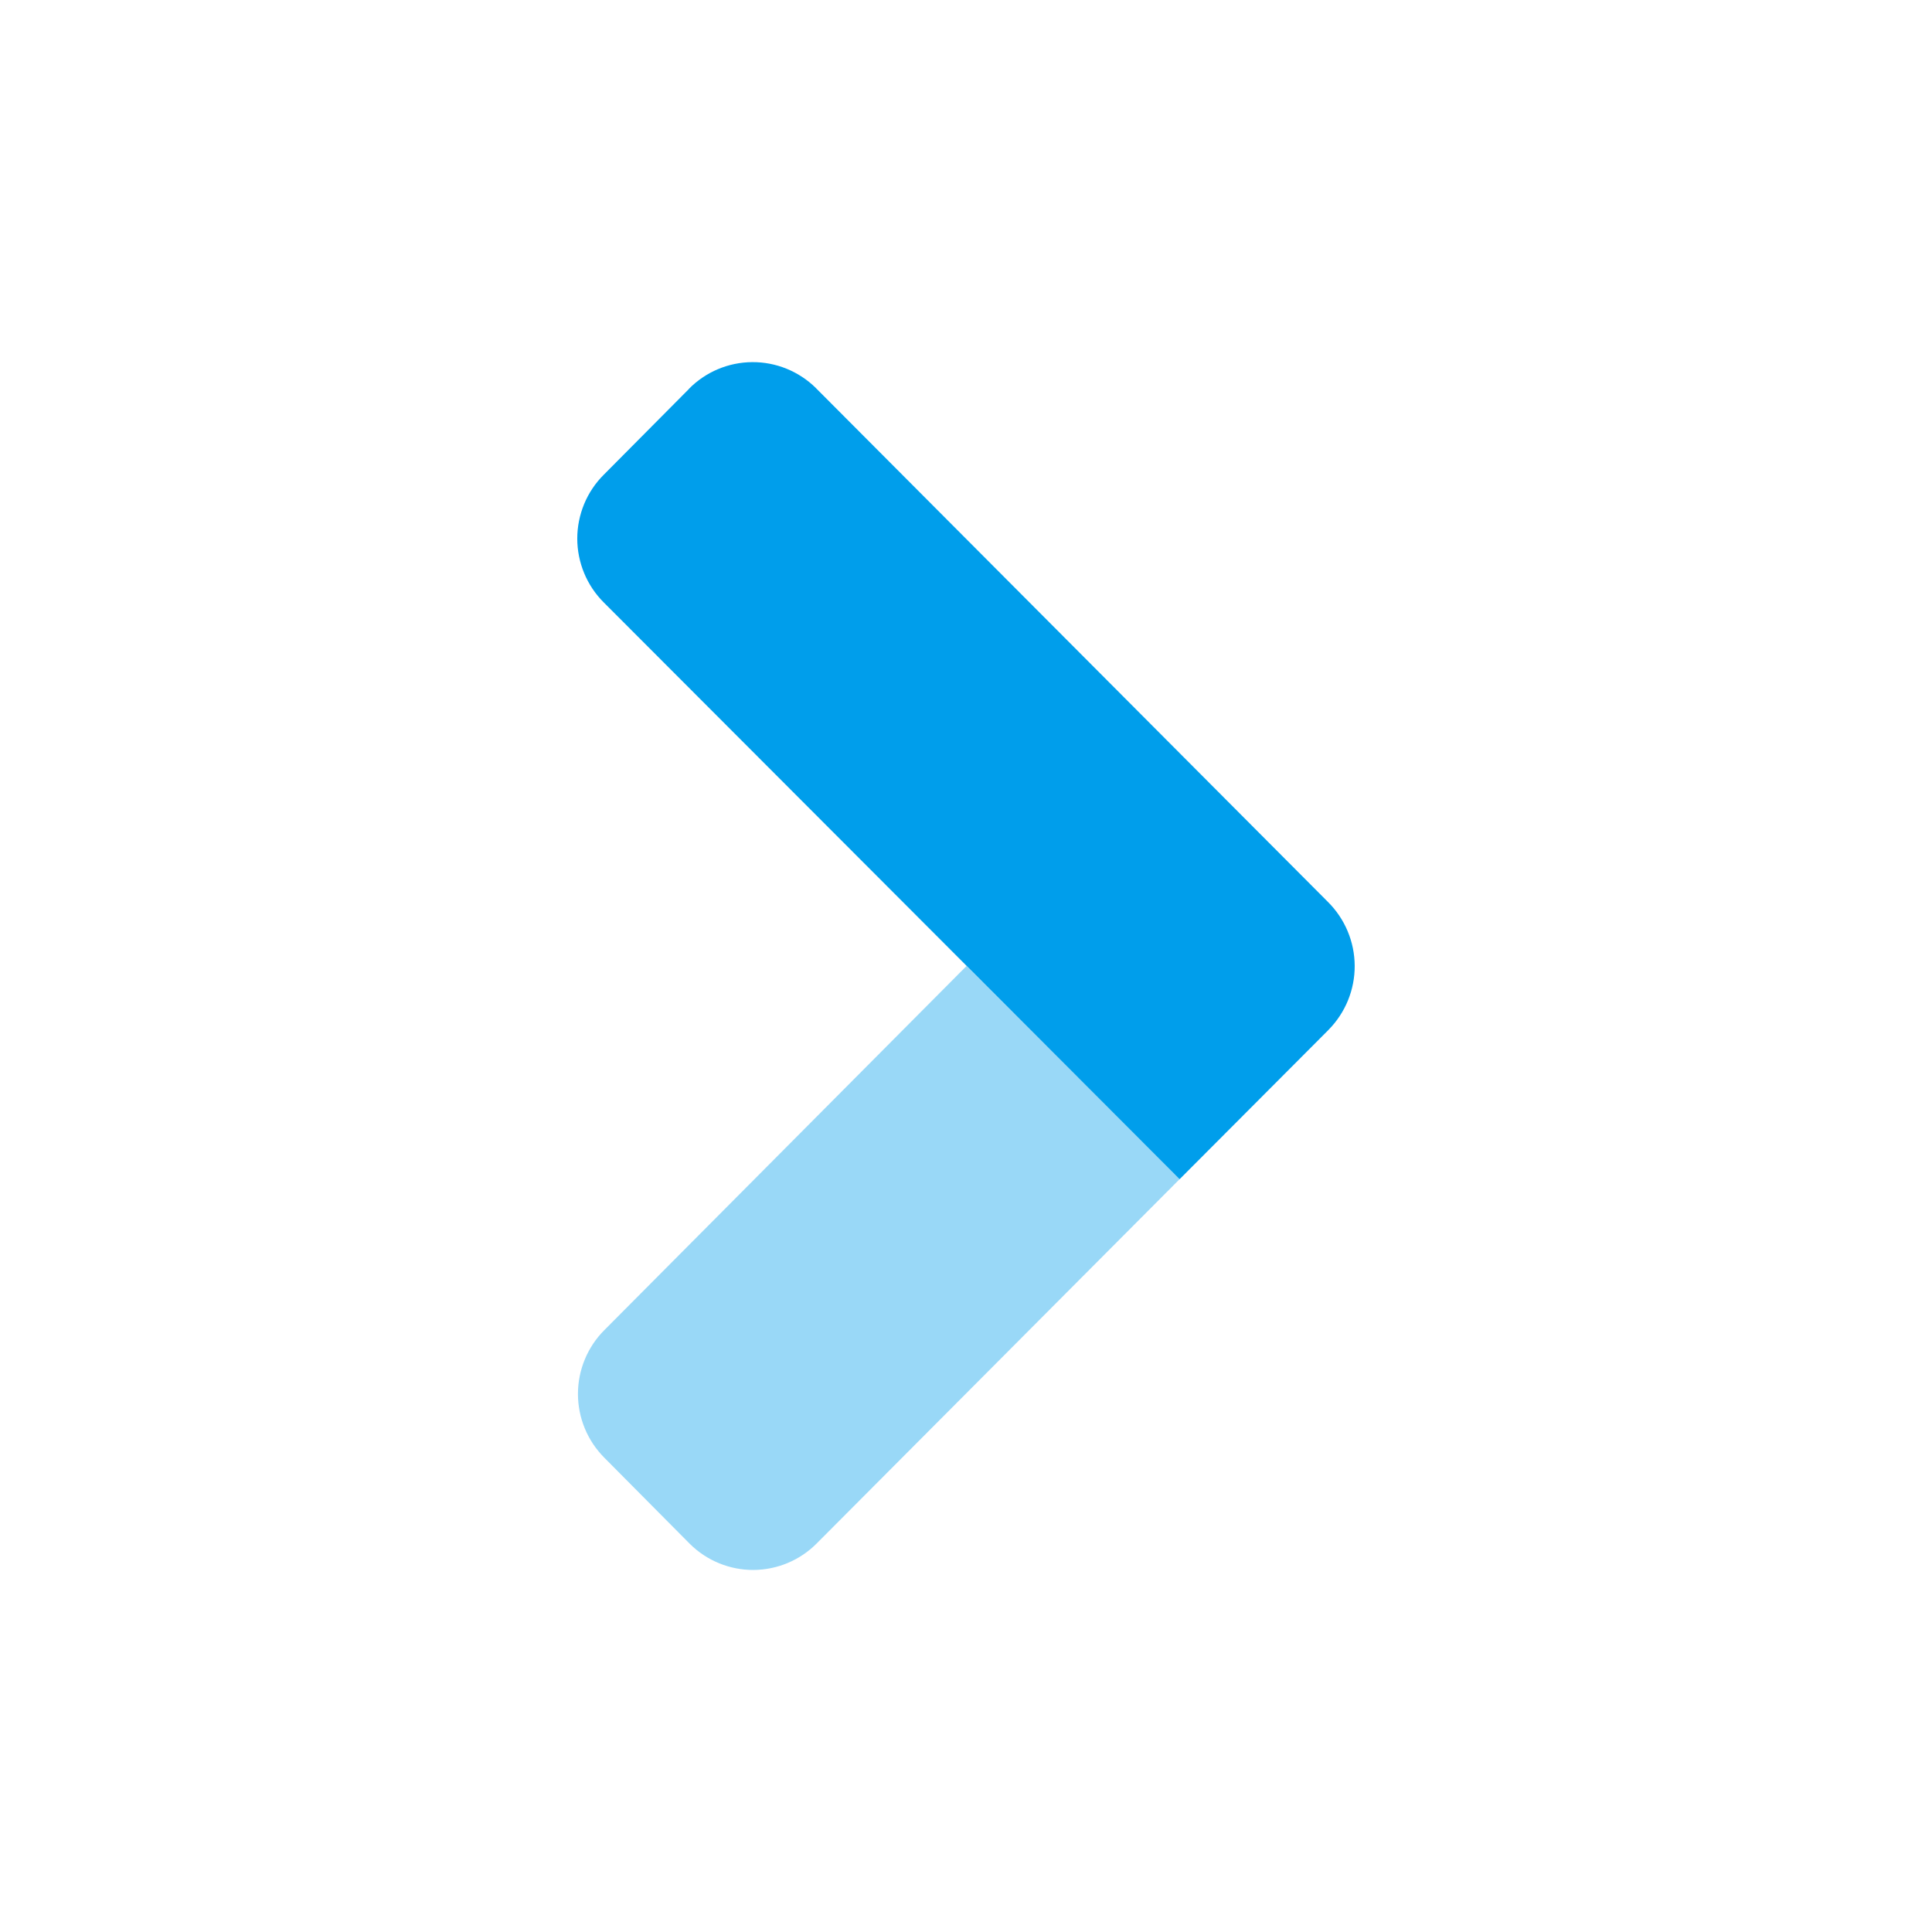 <svg width="48" height="48" viewBox="0 0 48 48" fill="none" xmlns="http://www.w3.org/2000/svg">
<g id="angle-right">
<path id="Vector" opacity="0.4" d="M24.013 24L29.307 29.296L20.293 38.344C19.878 38.764 19.312 39.001 18.722 39.005C18.131 39.008 17.563 38.776 17.143 38.361L17.126 38.344L15.016 36.218C14.808 36.009 14.642 35.762 14.53 35.49C14.417 35.218 14.359 34.926 14.359 34.631C14.359 34.337 14.417 34.045 14.53 33.773C14.642 33.501 14.808 33.253 15.016 33.045L24.013 24Z" fill="#009EEB"/>
<path id="Vector_2" d="M17.117 9.663L15 11.795C14.791 12.003 14.626 12.25 14.513 12.522C14.401 12.795 14.342 13.086 14.342 13.381C14.342 13.676 14.401 13.967 14.513 14.239C14.626 14.512 14.791 14.759 15 14.967L29.307 29.297L33 25.594L33.005 25.588C33.425 25.164 33.66 24.591 33.657 23.994C33.654 23.397 33.414 22.826 32.99 22.406L20.285 9.656L20.269 9.639C19.848 9.224 19.279 8.993 18.688 8.997C18.097 9.001 17.532 9.239 17.117 9.66V9.663Z" fill="#009EEB"/>
</g>
</svg>
